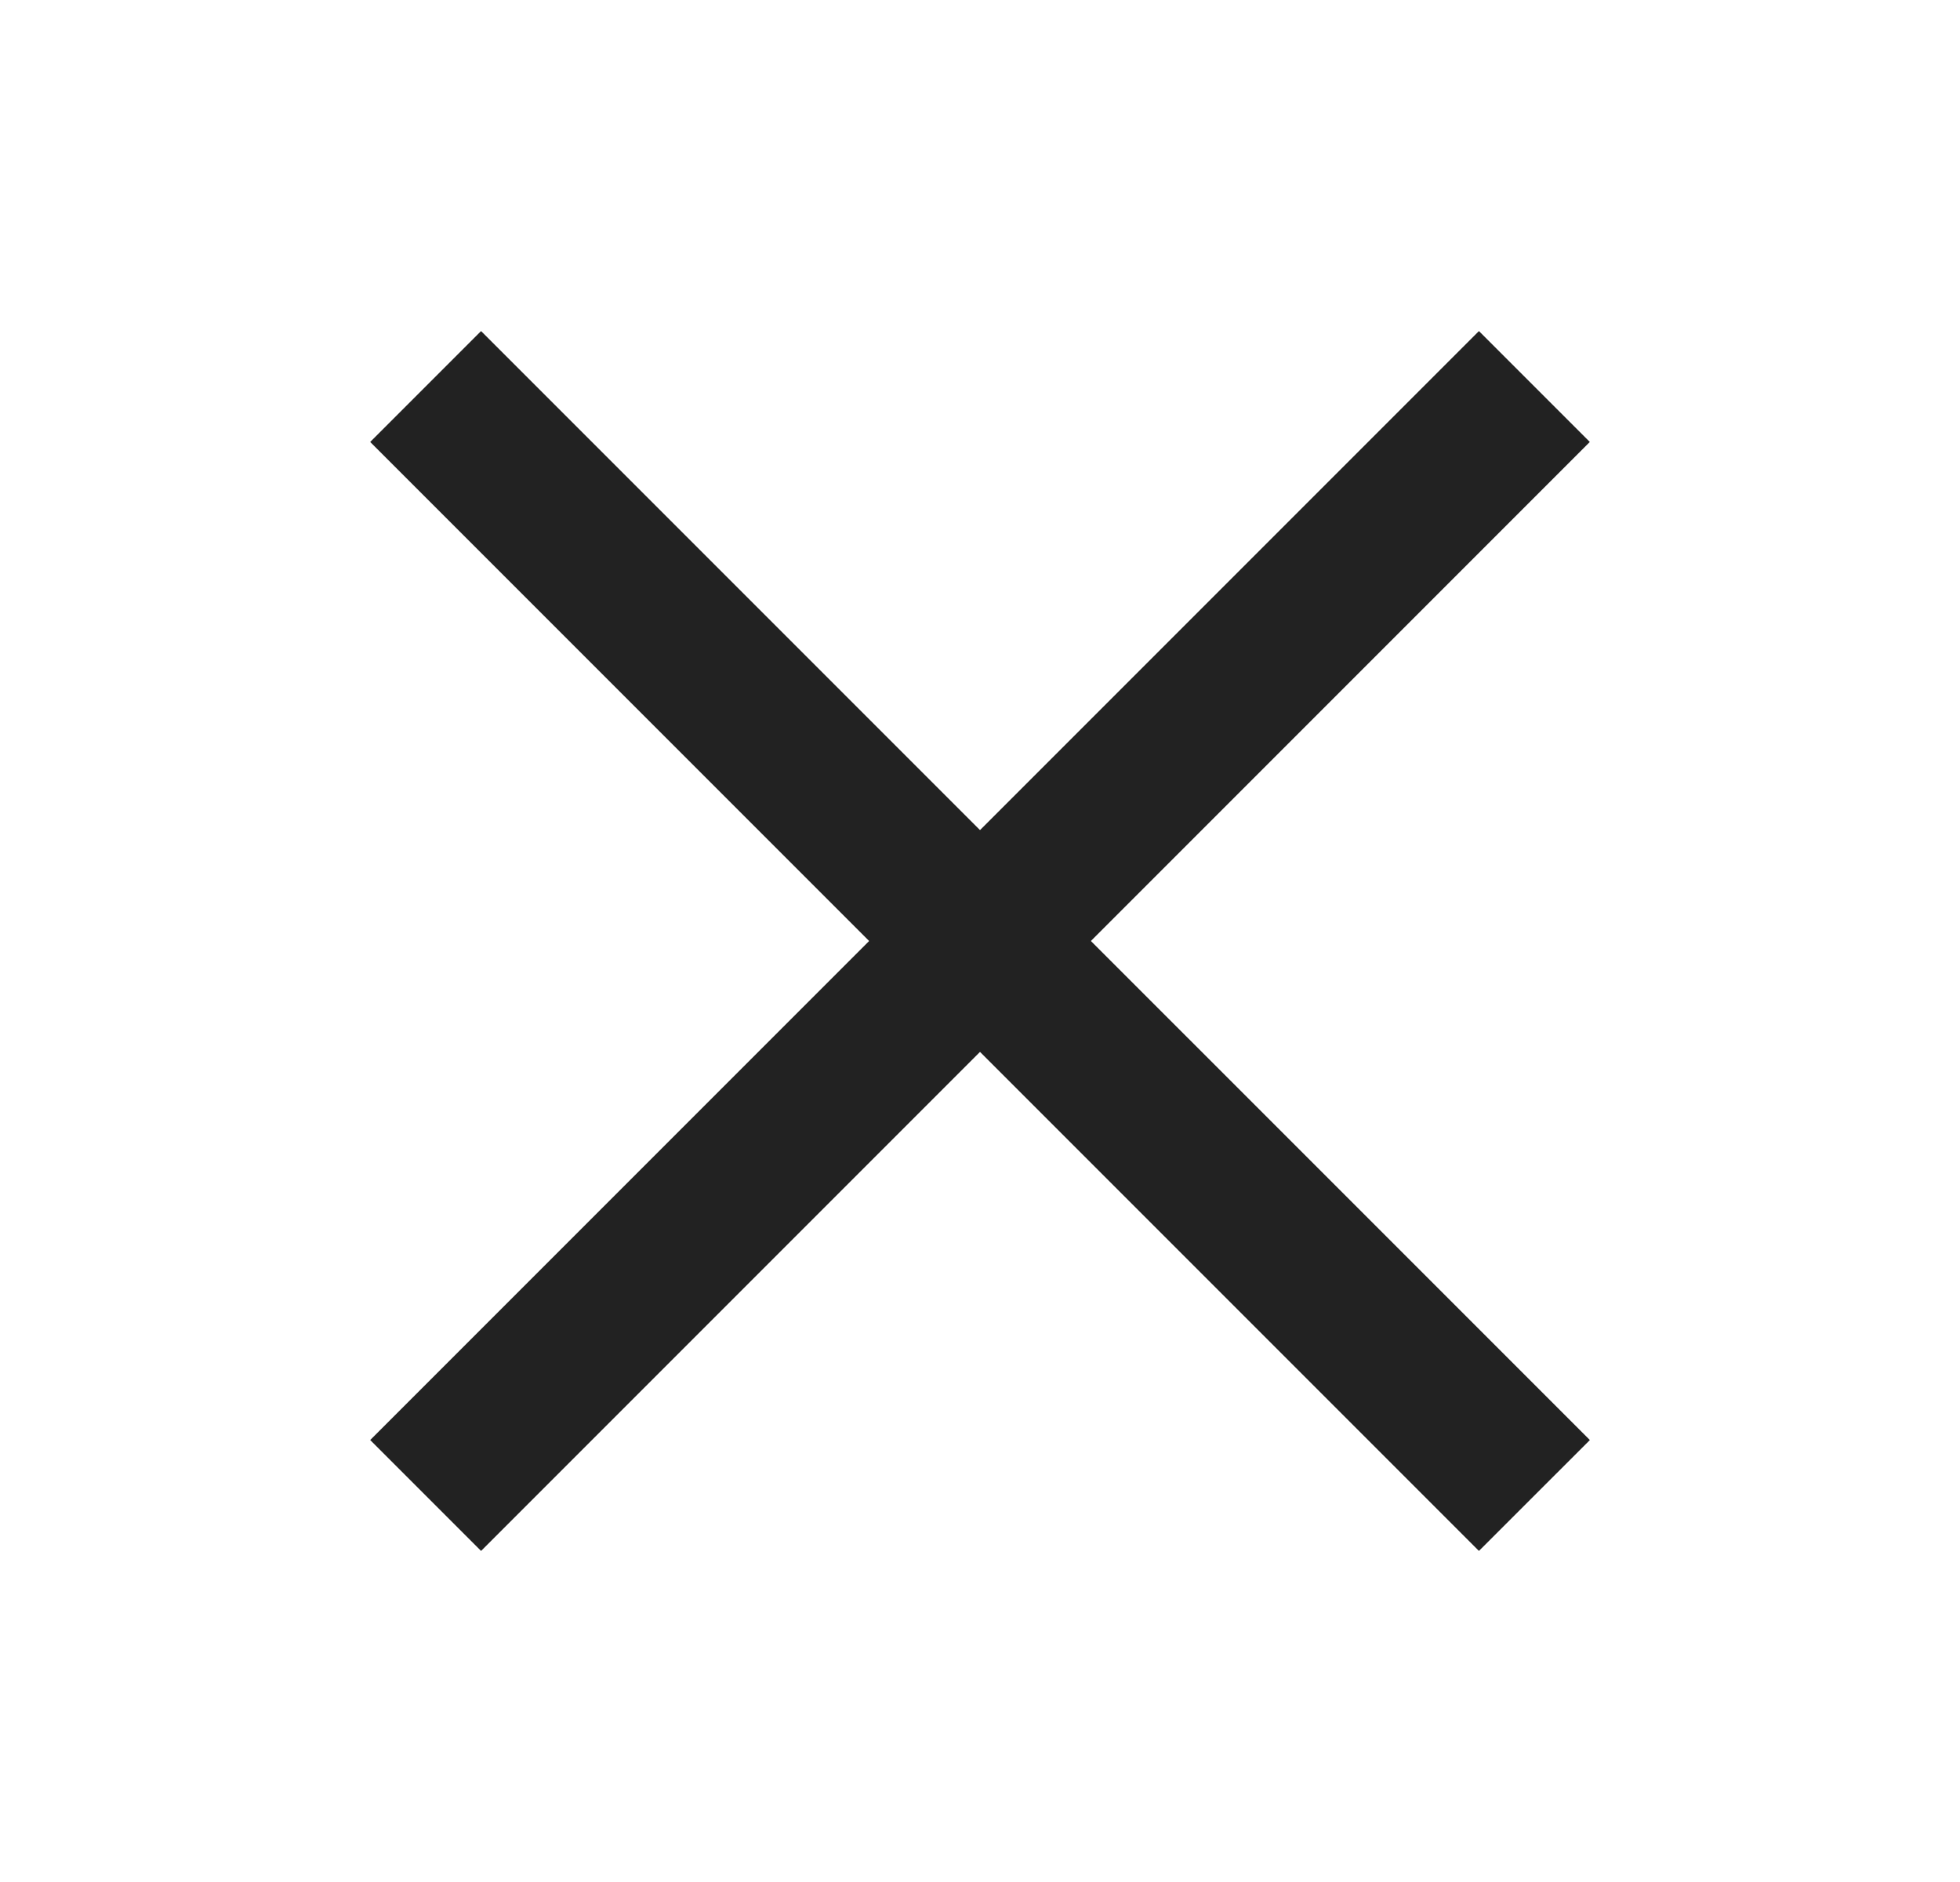 <svg width="25" height="24" viewBox="0 0 25 24" fill="none" xmlns="http://www.w3.org/2000/svg">
<path d="M18.864 4.222L4.722 18.364L6.136 19.778L20.278 5.636L18.864 4.222Z" fill="#222222"/>
<path d="M20.279 18.364L6.136 4.222L4.722 5.636L18.864 19.778L20.279 18.364Z" fill="#222222"/>
</svg>
